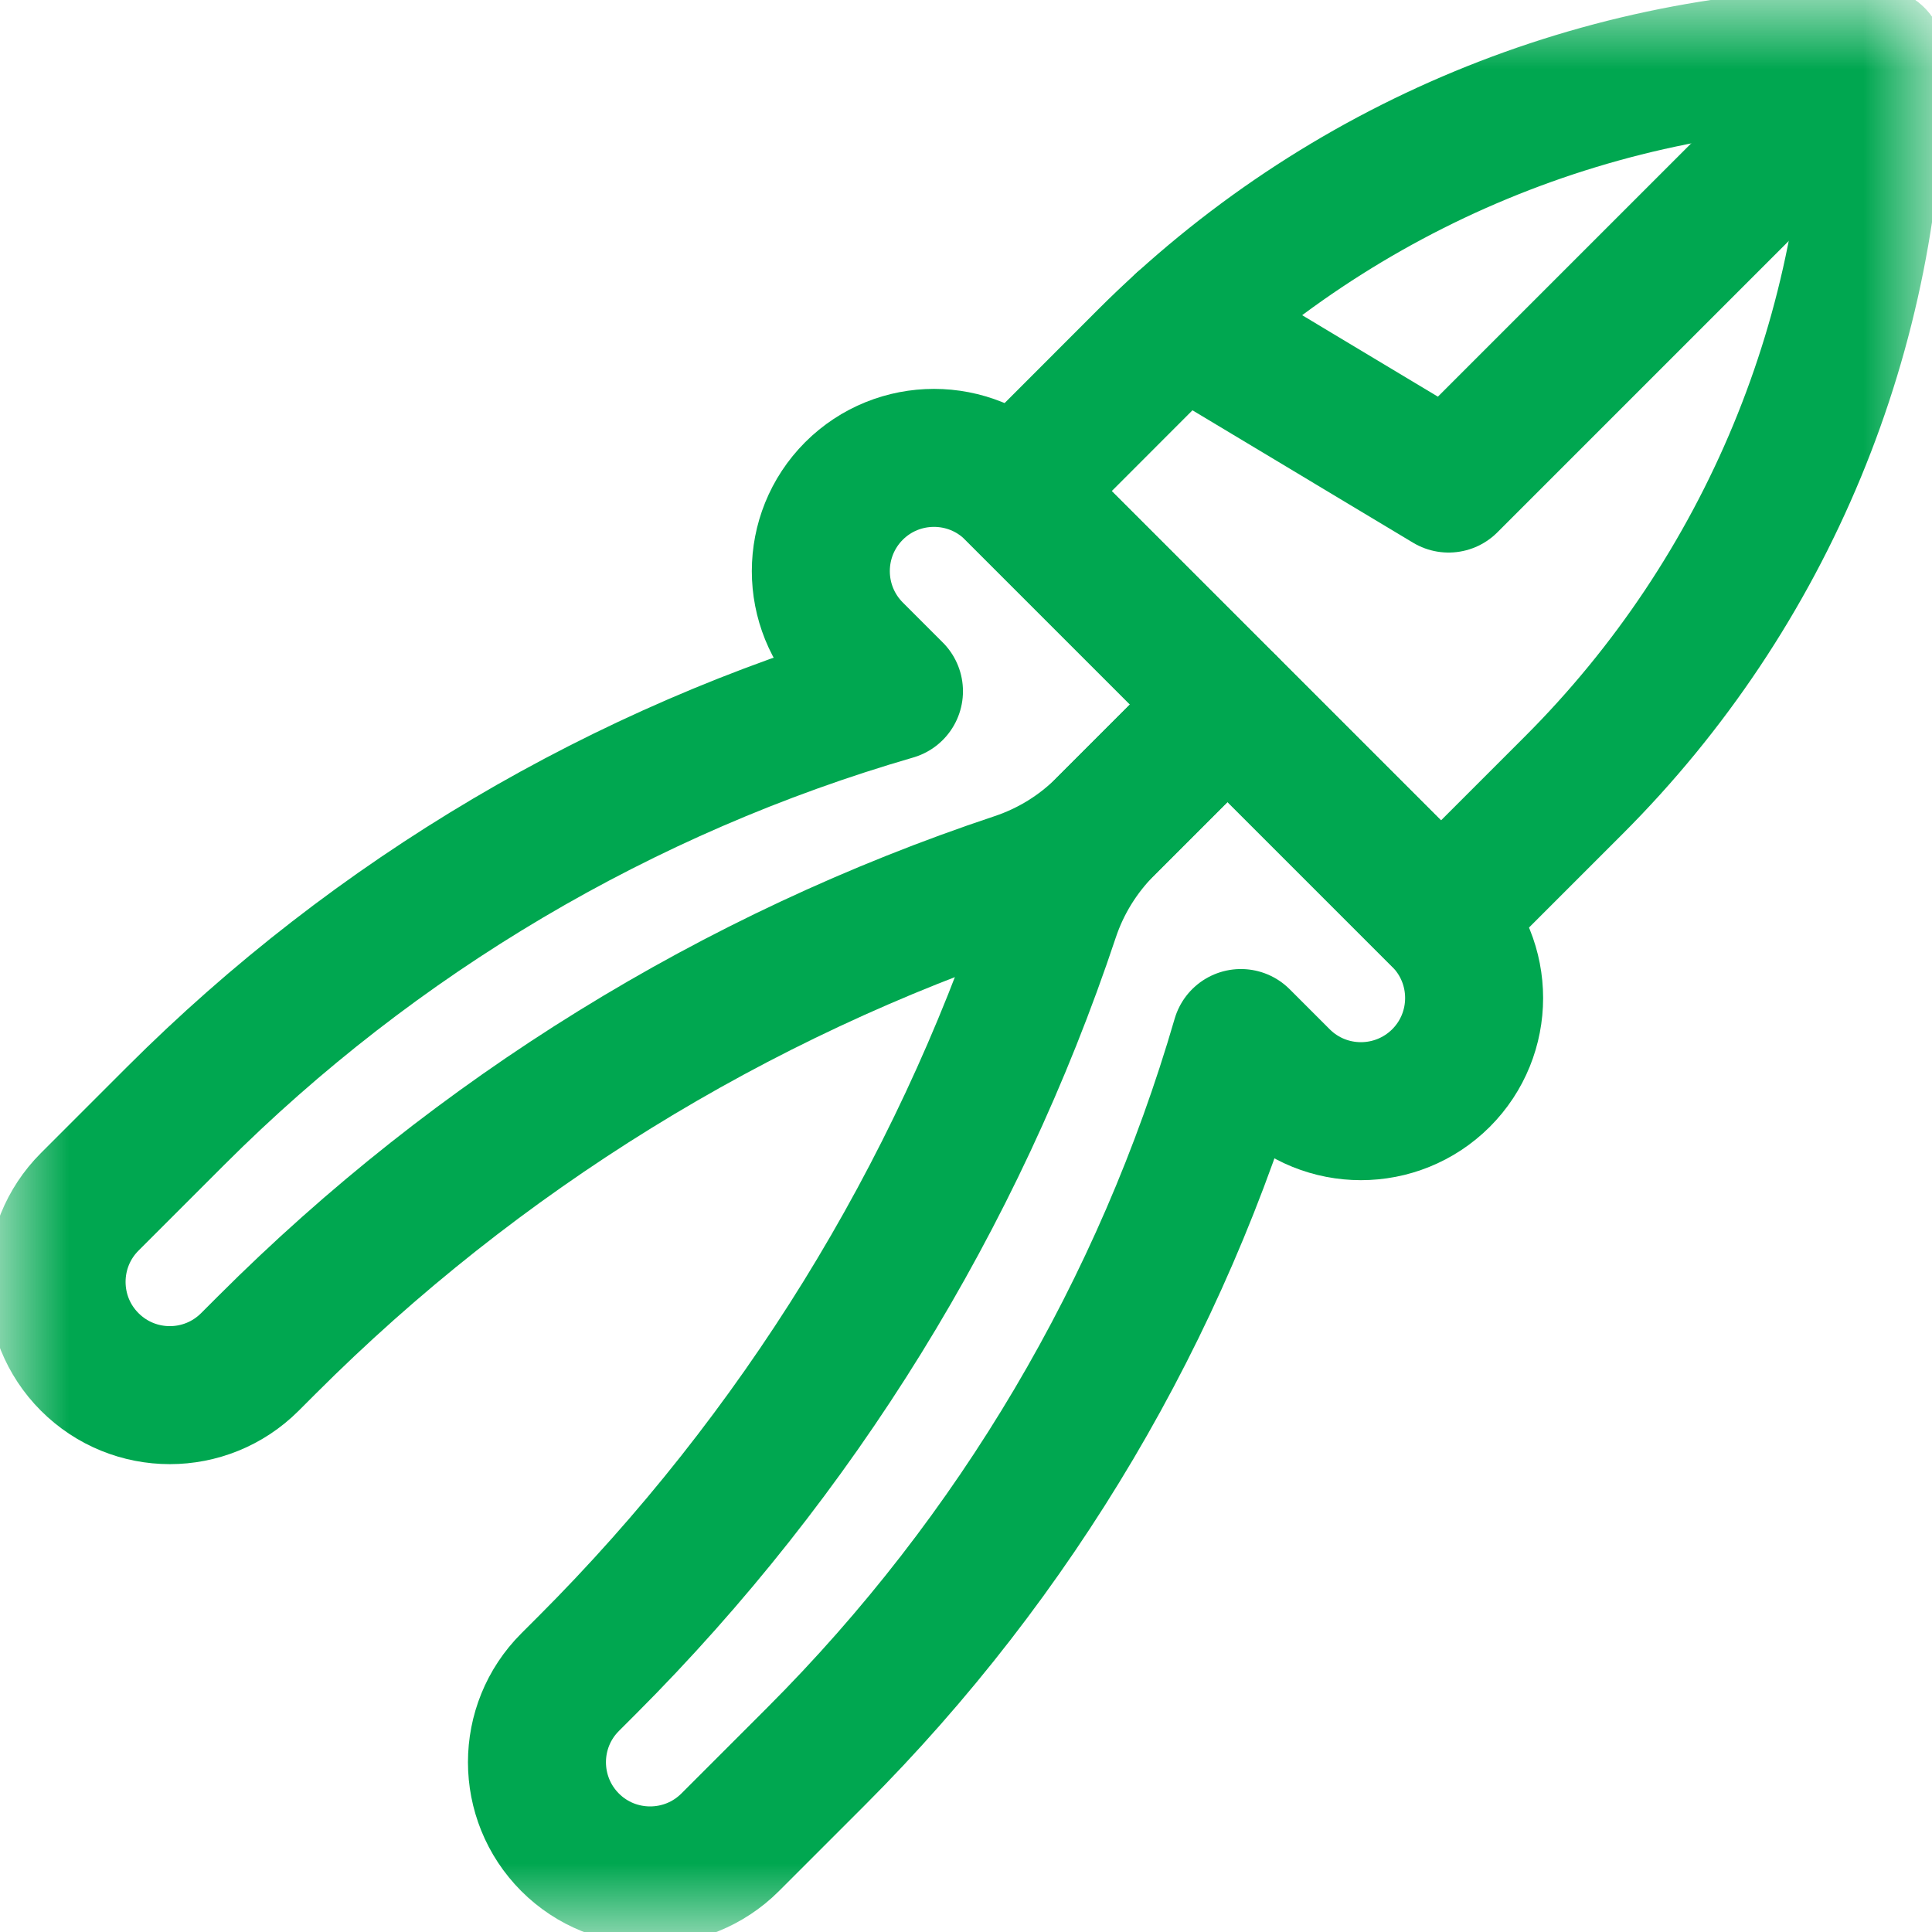 <?xml version="1.0" encoding="UTF-8"?> <svg xmlns="http://www.w3.org/2000/svg" width="14" height="14" viewBox="0 0 14 14" fill="none"><mask id="mask0_137_618" style="mask-type:luminance" maskUnits="userSpaceOnUse" x="0" y="0" width="14" height="14"><path d="M0 0H14V14H0V0Z" fill="white"></path></mask><g mask="url(#mask0_137_618)"><path d="M8.571 2.348L10.497 3.504L13.591 0.41" stroke="#00A750" stroke-miterlimit="10" stroke-linecap="round" stroke-linejoin="round"></path><path d="M8.992 7.522L9.282 7.812C9.602 8.132 10.121 8.132 10.442 7.812C10.762 7.492 10.762 6.972 10.442 6.652L8.895 5.105L8.009 5.991C7.829 6.172 7.693 6.391 7.612 6.633V6.633C6.93 8.68 5.78 10.54 4.255 12.066L4.131 12.19C3.811 12.51 3.811 13.029 4.131 13.35C4.451 13.67 4.971 13.67 5.291 13.35L5.915 12.726C7.362 11.278 8.421 9.488 8.992 7.522Z" stroke="#00A750" stroke-miterlimit="10" stroke-linecap="round" stroke-linejoin="round"></path><path d="M6.478 5.009L6.188 4.719C5.868 4.398 5.868 3.879 6.188 3.558C6.508 3.238 7.028 3.238 7.348 3.558L8.895 5.105L8.009 5.991C7.828 6.172 7.609 6.307 7.367 6.388C5.32 7.07 3.46 8.22 1.934 9.746L1.811 9.869C1.49 10.19 0.971 10.19 0.65 9.869C0.33 9.549 0.33 9.029 0.65 8.709L1.274 8.085C2.722 6.638 4.512 5.579 6.478 5.009H6.478Z" stroke="#00A750" stroke-miterlimit="10" stroke-linecap="round" stroke-linejoin="round"></path><path d="M13.591 0.41C13.591 2.391 12.804 4.291 11.403 5.691L10.442 6.652L7.349 3.559L8.309 2.598C9.71 1.197 11.61 0.41 13.591 0.41Z" stroke="#00A750" stroke-miterlimit="10" stroke-linecap="round" stroke-linejoin="round"></path></g></svg> 